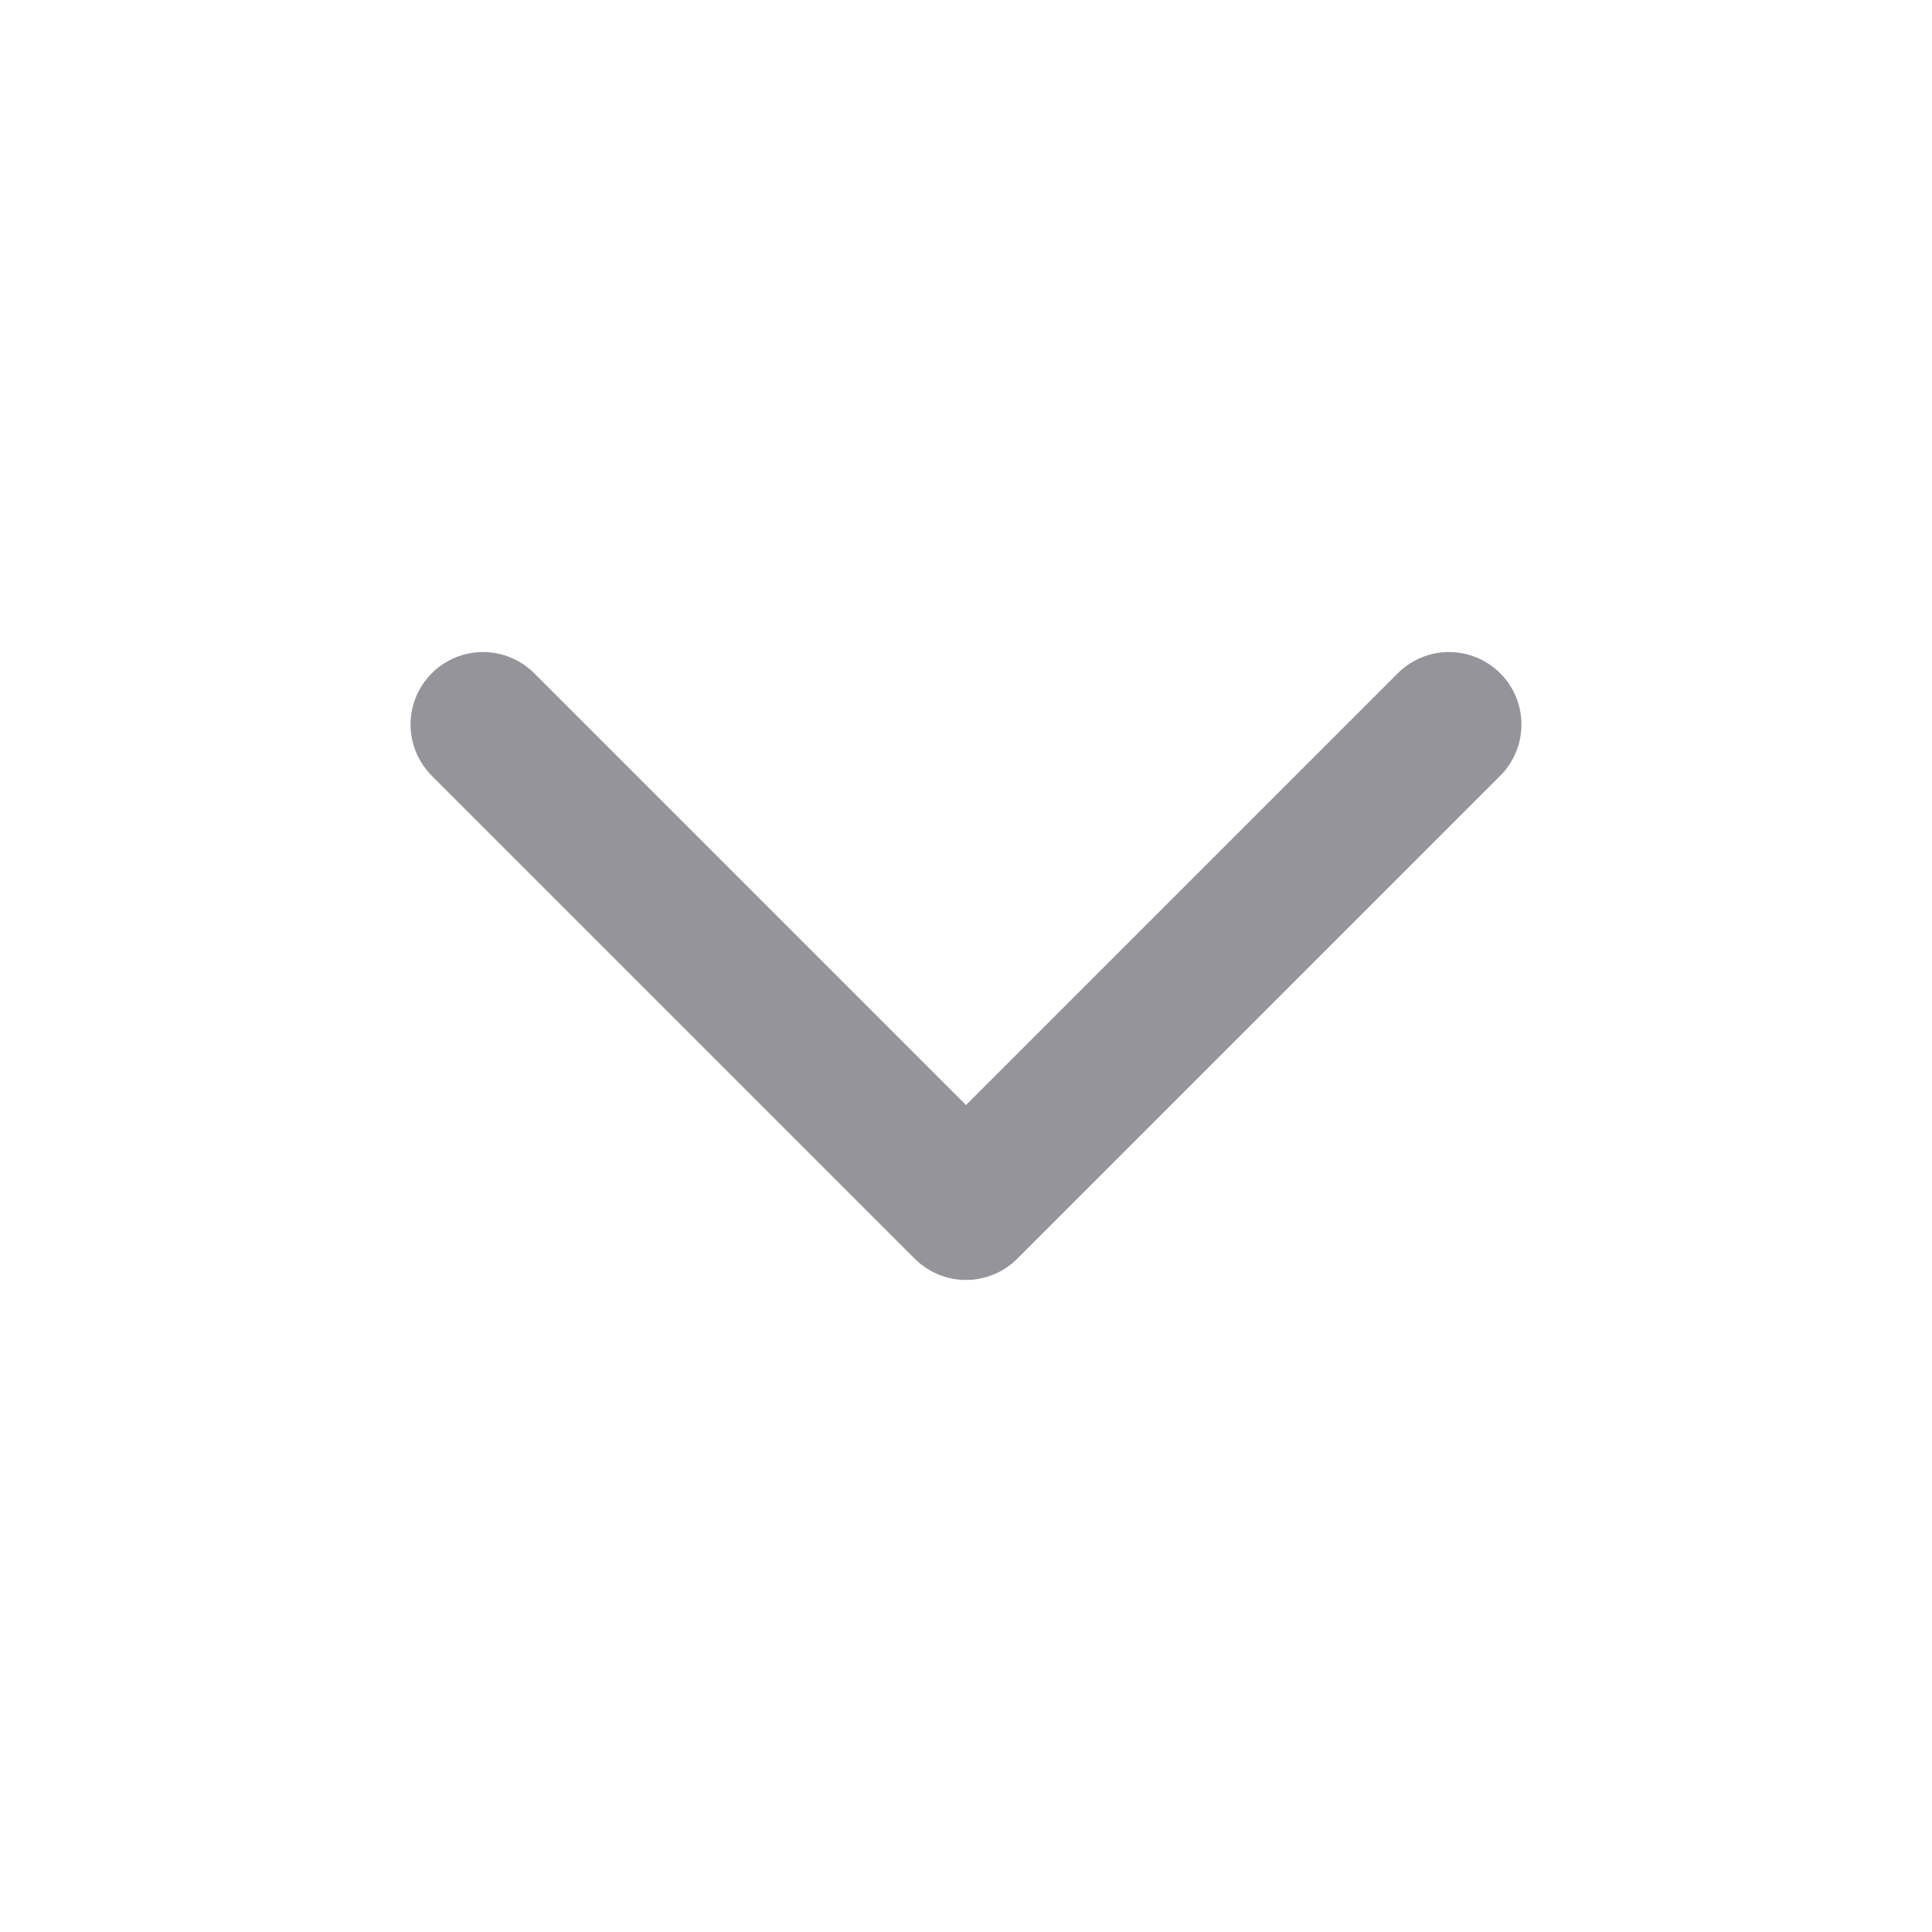 <svg width="40" height="40" viewBox="0 0 40 40" fill="none" xmlns="http://www.w3.org/2000/svg">
<g id="icon / arrow-down">
<path id="Vector" d="M10 15L20 25L30 15" stroke="#94949A" stroke-width="3" stroke-linecap="round" stroke-linejoin="round"/>
</g>
</svg>
